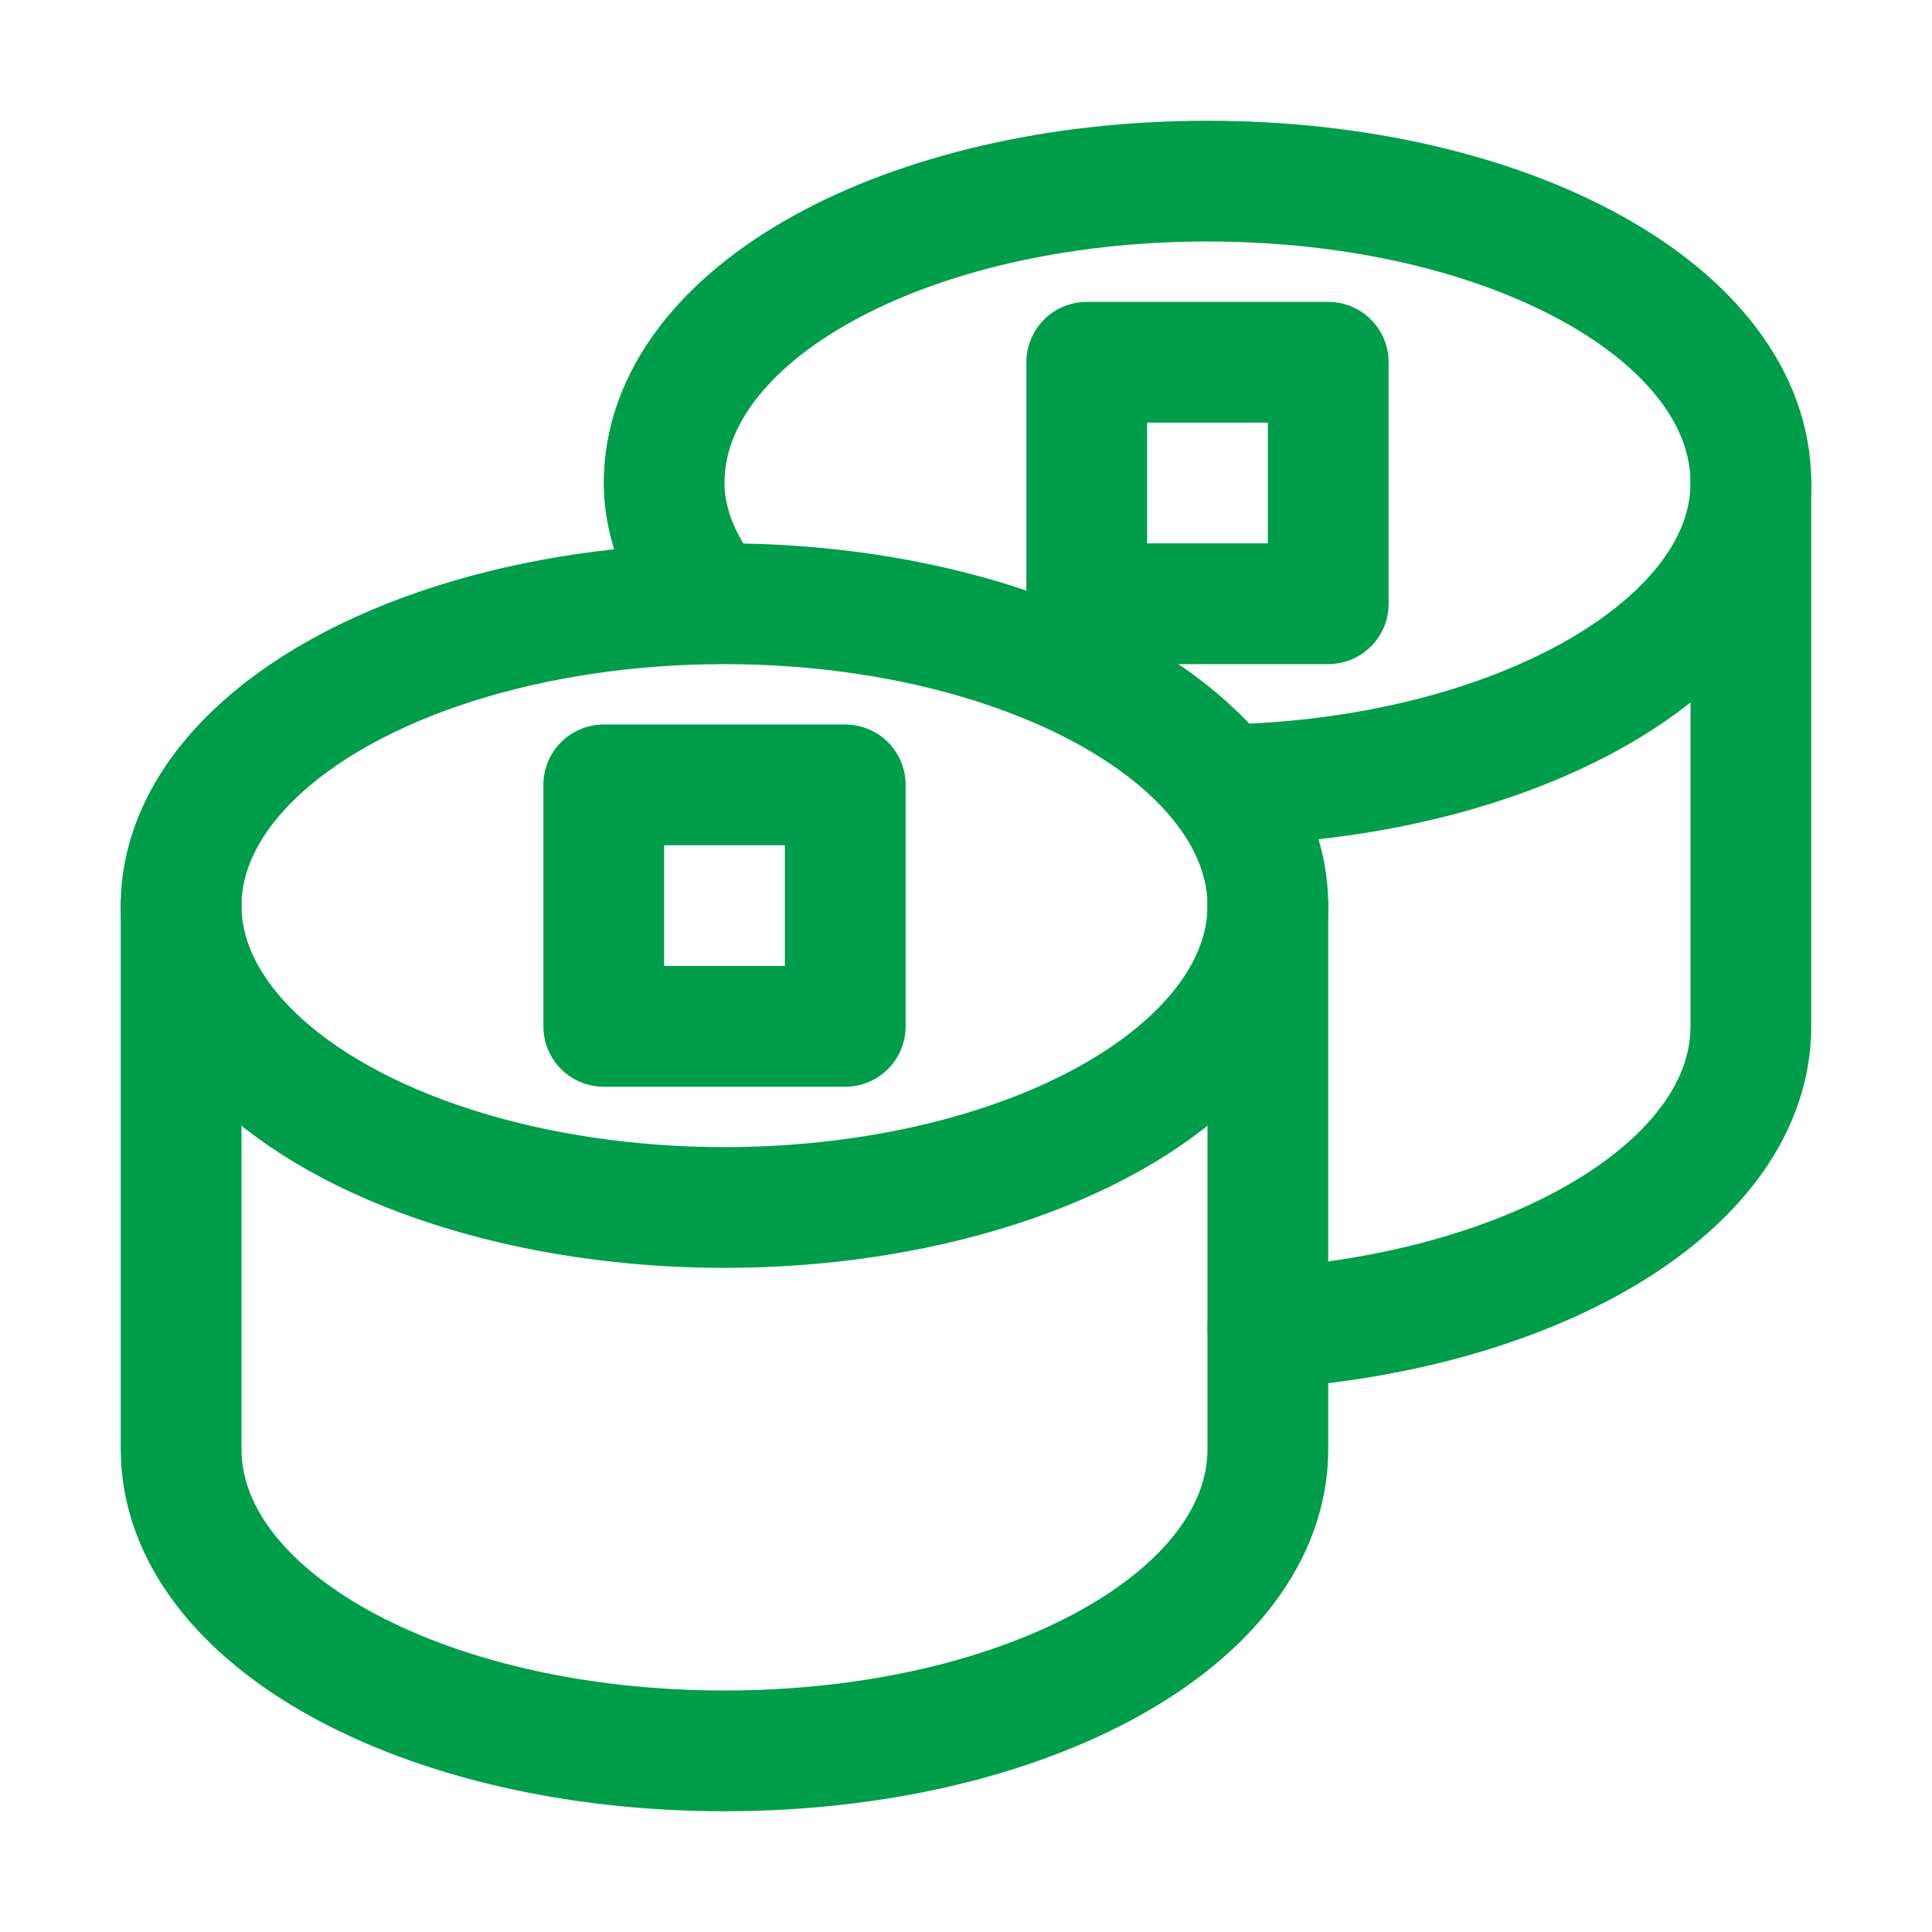 <?xml version="1.0" encoding="utf-8"?>

<!-- Uploaded to: SVG Repo, www.svgrepo.com, Generator: SVG Repo Mixer Tools -->
<svg version="1.1" id="Icons" xmlns="http://www.w3.org/2000/svg" xmlns:xlink="http://www.w3.org/1999/xlink" 
	 viewBox="0 0 32 32" xml:space="preserve">
<style type="text/css">
	.st0{fill:none;stroke:#009D4B;stroke-width:2;stroke-linecap:round;stroke-linejoin:round;stroke-miterlimit:10;}
</style>
<ellipse class="st0" cx="12" cy="15" rx="9" ry="5"/>
<rect x="10" y="13" class="st0" width="4" height="4"/>
<path class="st0" d="M3,15v9c0,2.8,4,5,9,5s9-2.2,9-5v-9"/>
<rect x="18" y="6" class="st0" width="4" height="4"/>
<path class="st0" d="M21,22c4.5-0.3,8-2.4,8-5V8"/>
<path class="st0" d="M11.8,10C11.3,9.4,11,8.7,11,8c0-2.8,4-5,9-5s9,2.2,9,5c0,2.7-3.9,4.9-8.7,5"/>
</svg>